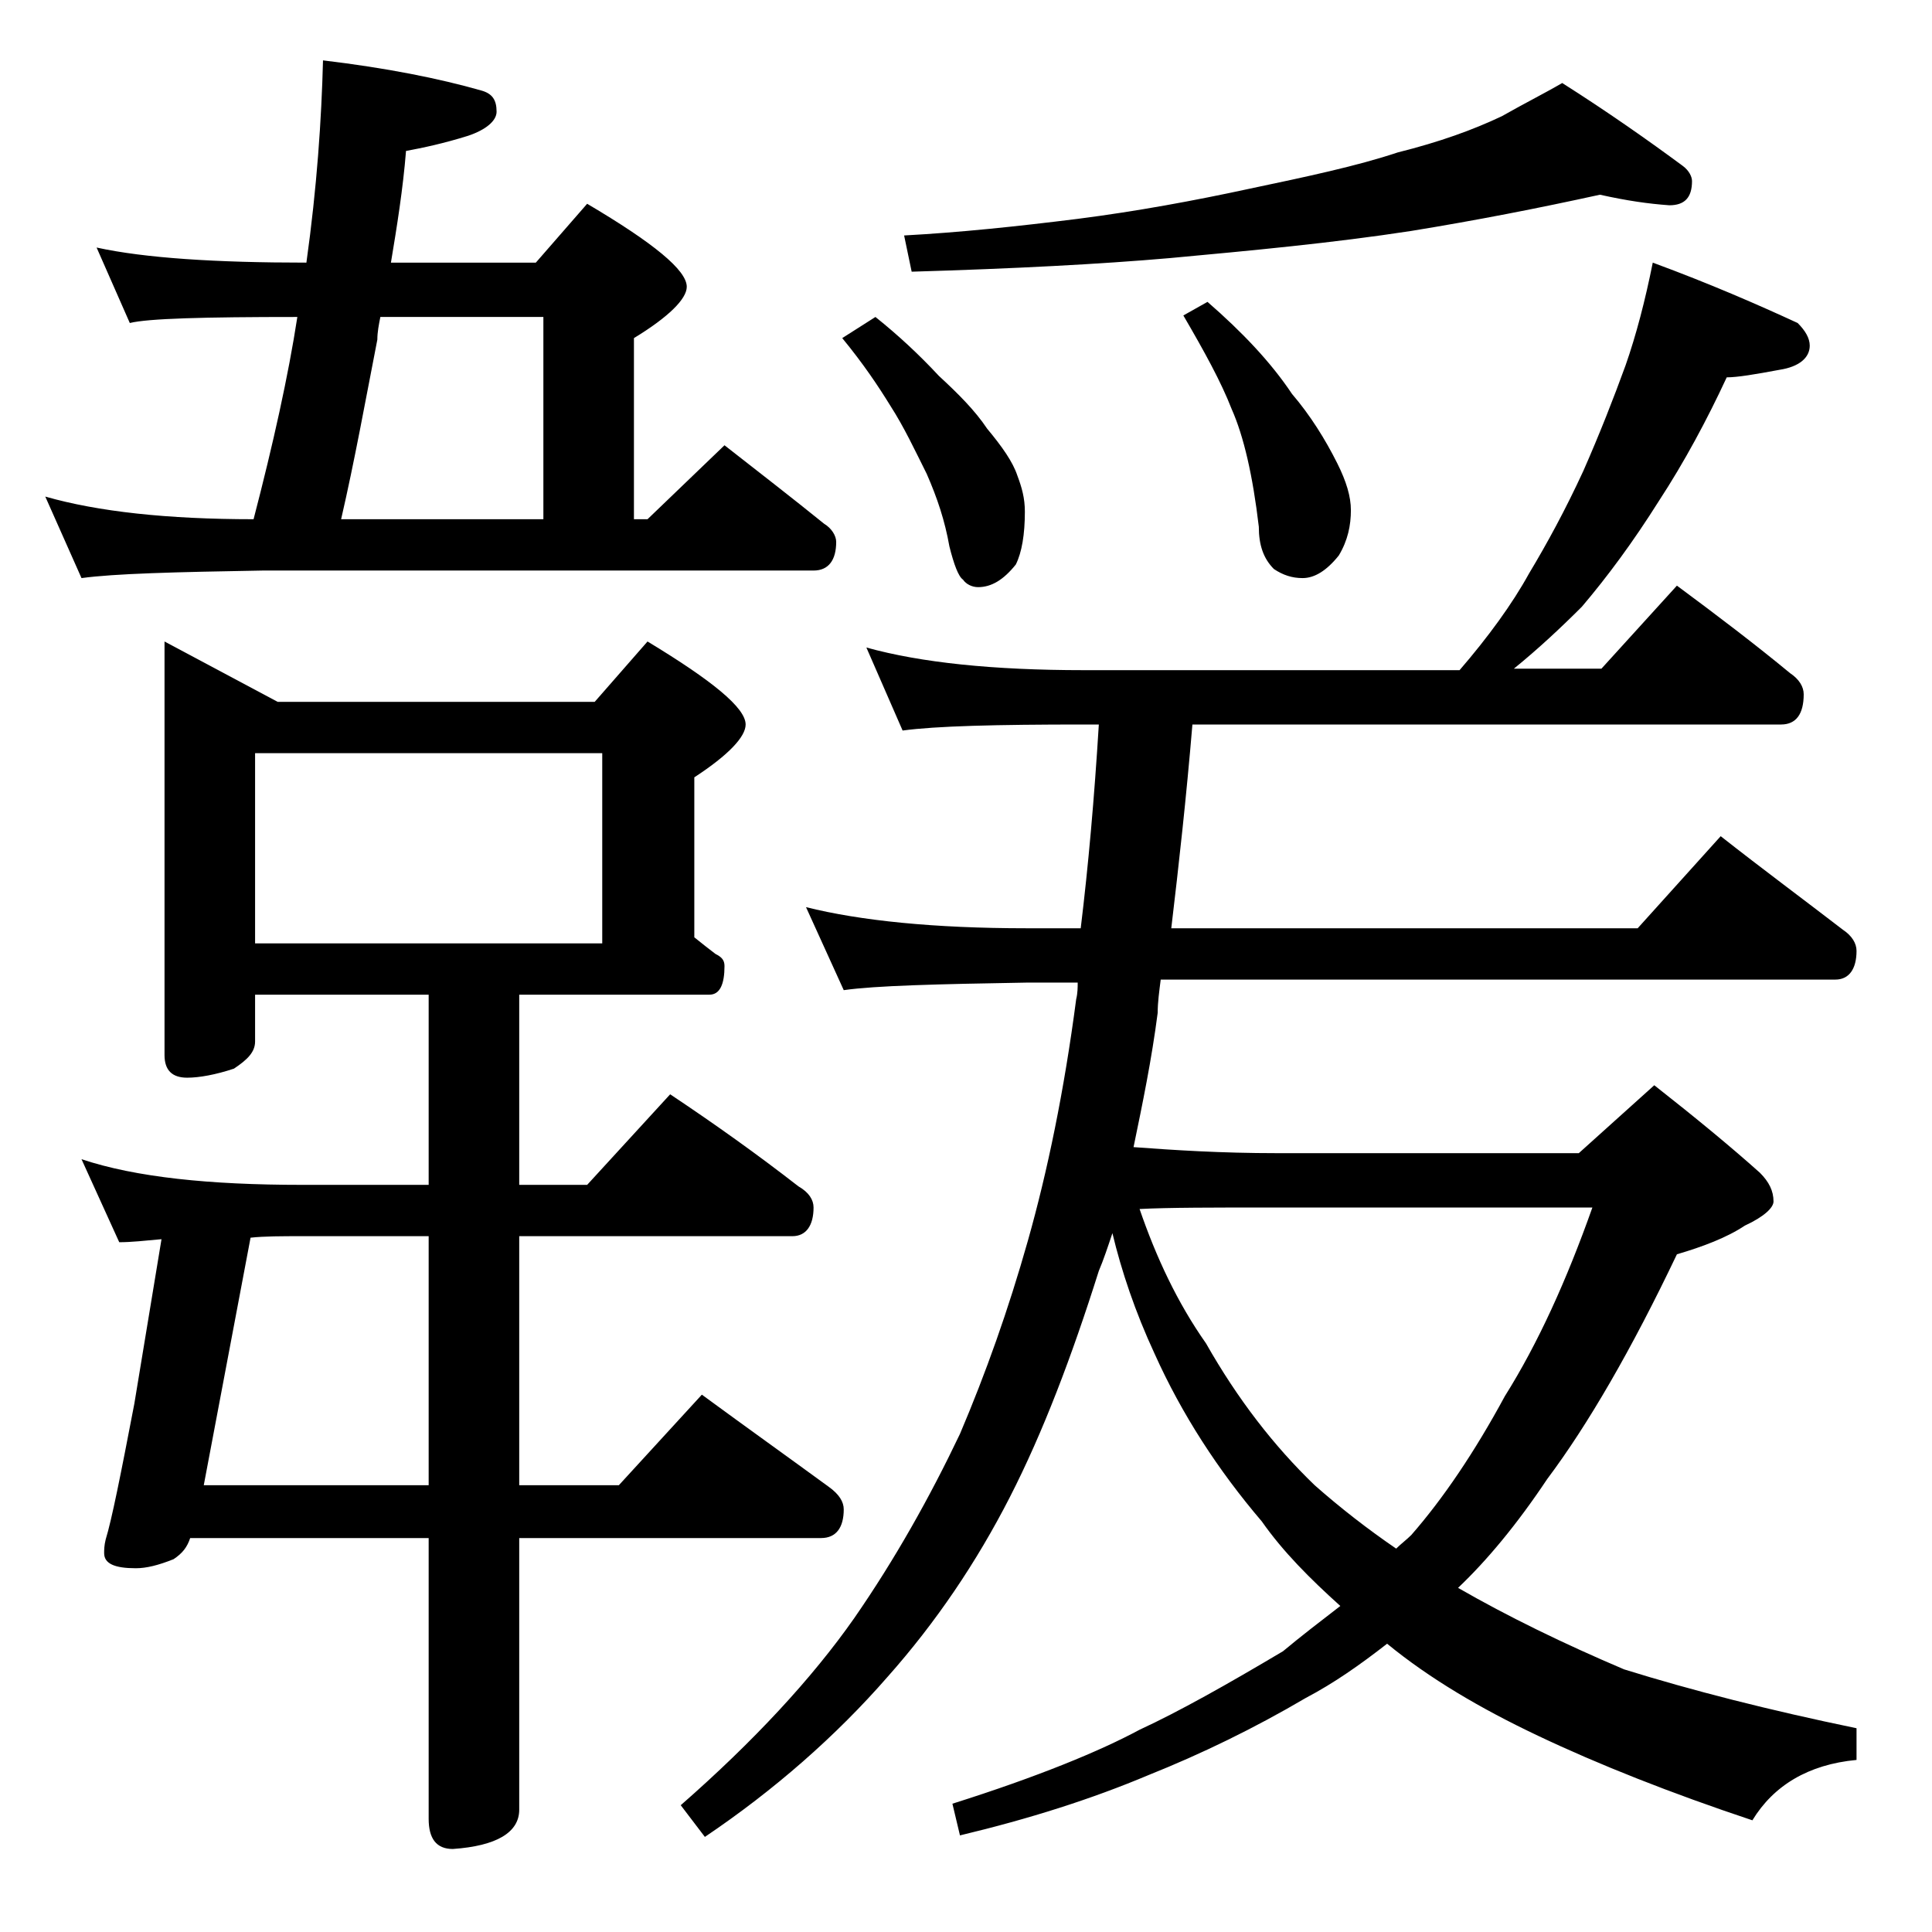 <?xml version="1.0" encoding="utf-8"?>
<!-- Generator: Adobe Illustrator 18.0.0, SVG Export Plug-In . SVG Version: 6.00 Build 0)  -->
<!DOCTYPE svg PUBLIC "-//W3C//DTD SVG 1.1//EN" "http://www.w3.org/Graphics/SVG/1.1/DTD/svg11.dtd">
<svg version="1.1" id="Layer_1" xmlns="http://www.w3.org/2000/svg" xmlns:xlink="http://www.w3.org/1999/xlink" x="0px" y="0px"
	 viewBox="0 0 128 128" enable-background="new 0 0 128 128" xml:space="preserve">
<path d="M6.4,16.4c3.2,0.7,7.9,1,13.9,1c0.7-5,1-9.5,1.1-13.4c4.2,0.5,7.7,1.2,10.5,2c0.7,0.2,1,0.6,1,1.4C32.9,8,32.2,8.6,31,9
	c-1.6,0.5-3,0.8-4.1,1c-0.2,2.5-0.6,5-1,7.4h9.6l3.4-3.9c4.4,2.6,6.6,4.4,6.6,5.5c0,0.8-1.2,2-3.5,3.4v12h0.9l5.1-4.9
	c2.3,1.8,4.5,3.5,6.6,5.2c0.5,0.3,0.8,0.8,0.8,1.2c0,1.2-0.5,1.9-1.5,1.9H17.4c-5.8,0.1-9.8,0.2-12,0.5L3,32.9
	c3.5,1,8.1,1.5,13.8,1.5c1.3-5,2.3-9.5,2.9-13.4c-6.2,0-9.9,0.1-11.1,0.4L6.4,16.4z M10.9,42.5l7.5,4h21l3.5-4
	c4.3,2.6,6.5,4.4,6.5,5.5c0,0.8-1.1,2-3.4,3.5v10.6c0.5,0.4,1,0.8,1.4,1.1c0.4,0.2,0.6,0.4,0.6,0.8c0,1.2-0.3,1.9-1,1.9H34.4v12.6
	h4.5l5.5-6c3,2,5.8,4,8.5,6.1c0.7,0.4,1,0.9,1,1.4c0,1.2-0.5,1.9-1.4,1.9H34.4v16.5H41l5.5-6c3,2.2,5.8,4.2,8.4,6.1
	c0.7,0.5,1,1,1,1.5c0,1.2-0.5,1.9-1.5,1.9h-20v18c0,1.5-1.5,2.4-4.4,2.6c-1.1,0-1.6-0.7-1.6-2v-18.6H12.6c-0.2,0.6-0.5,1-1.1,1.4
	c-1,0.4-1.8,0.6-2.5,0.6c-1.4,0-2.1-0.3-2.1-1c0-0.2,0-0.5,0.1-0.9c0.4-1.3,1-4.3,1.9-9l1.8-10.9c-1.1,0.1-2,0.2-2.8,0.2l-2.5-5.5
	C9,78,13.9,78.5,20,78.5h8.4V65.9H16.9V69c0,0.7-0.5,1.2-1.4,1.8c-1.2,0.4-2.3,0.6-3.1,0.6c-1,0-1.5-0.5-1.5-1.5V42.5z M16.6,82
	l-3.1,16.4h14.9V81.9H20C18.7,81.9,17.5,81.9,16.6,82z M16.9,62.5h23V49.9h-23V62.5z M36,34.4V21H25.2c-0.1,0.5-0.2,1-0.2,1.5
	c-0.8,4.1-1.5,8-2.4,11.9H36z M109.5,17.4c3.8,1.4,7,2.8,9.6,4c0.5,0.5,0.8,1,0.8,1.5c0,0.8-0.7,1.4-2,1.6c-1.6,0.3-2.8,0.5-3.5,0.5
	c-1.3,2.8-2.8,5.6-4.5,8.2c-1.7,2.7-3.4,5-5.1,7c-1.4,1.4-2.9,2.8-4.5,4.1h5.8l5-5.5c2.7,2,5.2,3.9,7.5,5.8c0.6,0.4,0.9,0.9,0.9,1.4
	c0,1.3-0.5,2-1.5,2h-39c-0.4,4.8-0.9,9.3-1.4,13.5h30.9l5.5-6.1c2.8,2.2,5.5,4.2,8.1,6.2c0.6,0.4,0.9,0.9,0.9,1.4
	c0,1.2-0.5,1.9-1.4,1.9H76.9c-0.1,0.8-0.2,1.5-0.2,2.2c-0.4,3.1-1,6-1.6,8.9c2.7,0.2,5.8,0.4,9.5,0.4h20l5-4.5
	c2.8,2.2,5.1,4.1,7,5.8c0.6,0.6,0.9,1.2,0.9,1.9c0,0.4-0.6,1-1.9,1.6c-1.2,0.8-2.8,1.4-4.5,1.9c-3,6.3-5.9,11.3-8.6,14.9
	c-2,3-4,5.4-5.9,7.2c3.3,1.9,7,3.7,11,5.4c4.5,1.4,9.6,2.7,15.4,3.9v2.1c-3.2,0.3-5.5,1.7-6.9,4c-5.4-1.8-10.2-3.7-14.2-5.6
	c-3.8-1.8-7.2-3.8-10-6.1c-1.8,1.4-3.5,2.6-5.4,3.6c-3.4,2-6.9,3.7-10.4,5.1c-3.8,1.6-7.9,2.9-12.5,4l-0.5-2.1
	c5.7-1.8,9.8-3.5,12.4-4.9c2.6-1.2,5.8-3,9.5-5.2c1.2-1,2.5-2,3.8-3c-2-1.8-3.8-3.6-5.2-5.6c-2.9-3.4-5.3-7.1-7.1-11.1
	c-1.3-2.8-2.2-5.5-2.8-8c-0.3,0.9-0.6,1.8-0.9,2.5c-1.8,5.7-3.7,10.7-5.9,15c-2.2,4.3-4.9,8.3-8.1,11.9c-3.4,3.9-7.5,7.5-12.1,10.6
	l-1.6-2.1c4.8-4.2,8.7-8.4,11.5-12.4c2.7-3.9,5-8,7-12.2c1.7-4,3.2-8.2,4.5-12.8c1.3-4.6,2.4-9.9,3.2-16c0.1-0.4,0.1-0.8,0.1-1.1H68
	c-5.9,0.1-10,0.2-12.1,0.5l-2.5-5.5C57,61,61.9,61.5,68,61.5h3.6c0.5-4.1,0.9-8.6,1.2-13.5h-1c-5.8,0-9.8,0.1-12,0.4l-2.4-5.5
	c3.6,1,8.4,1.5,14.4,1.5h24.9c1.9-2.2,3.5-4.4,4.6-6.4c1.2-2,2.4-4.2,3.6-6.8c1.1-2.5,2-4.8,2.8-7C108.4,22.2,109,19.9,109.5,17.4z
	 M58,21c1.5,1.2,2.9,2.5,4.2,3.9c1.3,1.2,2.4,2.3,3.2,3.5c1,1.2,1.7,2.2,2,3.1c0.3,0.8,0.5,1.5,0.5,2.4c0,1.5-0.2,2.7-0.6,3.5
	c-0.8,1-1.6,1.5-2.5,1.5c-0.4,0-0.8-0.2-1-0.5c-0.3-0.2-0.6-1-0.9-2.2c-0.3-1.7-0.8-3.2-1.5-4.8c-0.8-1.6-1.5-3.1-2.4-4.5
	c-0.8-1.3-1.8-2.8-3.2-4.5L58,21z M106,12.9c-4.1,0.9-8.2,1.7-12.5,2.4c-5.2,0.8-10.6,1.3-16,1.8c-4.6,0.4-10.3,0.7-17.1,0.9
	l-0.5-2.4c3.7-0.2,7.5-0.6,11.5-1.1c3.9-0.5,7.7-1.2,11.4-2c3.8-0.8,7.1-1.5,9.8-2.4c2.8-0.7,5-1.5,6.9-2.4c1.4-0.8,2.8-1.5,4-2.2
	c3,1.9,5.7,3.8,8,5.5c0.4,0.3,0.6,0.7,0.6,1c0,1.1-0.5,1.6-1.5,1.6C109.2,13.5,107.8,13.3,106,12.9z M75.5,80.1
	c1.1,3.2,2.5,6.2,4.4,8.9c2.1,3.7,4.5,6.8,7.2,9.4c1.7,1.5,3.5,2.9,5.4,4.2c0.3-0.3,0.7-0.6,1-0.9c2.1-2.4,4.2-5.5,6.2-9.2
	c2.2-3.5,4.1-7.7,5.8-12.5h-21C80.4,80,77.4,80,75.5,80.1z M80,20c2.3,2,4.2,4,5.6,6.1c1.2,1.4,2.2,3,3,4.6c0.6,1.2,0.9,2.2,0.9,3.1
	c0,1-0.2,2-0.8,3c-0.8,1-1.6,1.5-2.4,1.5c-0.7,0-1.3-0.2-1.9-0.6c-0.7-0.7-1-1.6-1-2.8c-0.4-3.4-1-6-1.8-7.8
	c-0.7-1.8-1.8-3.8-3.2-6.2L80,20z"/>
</svg>
